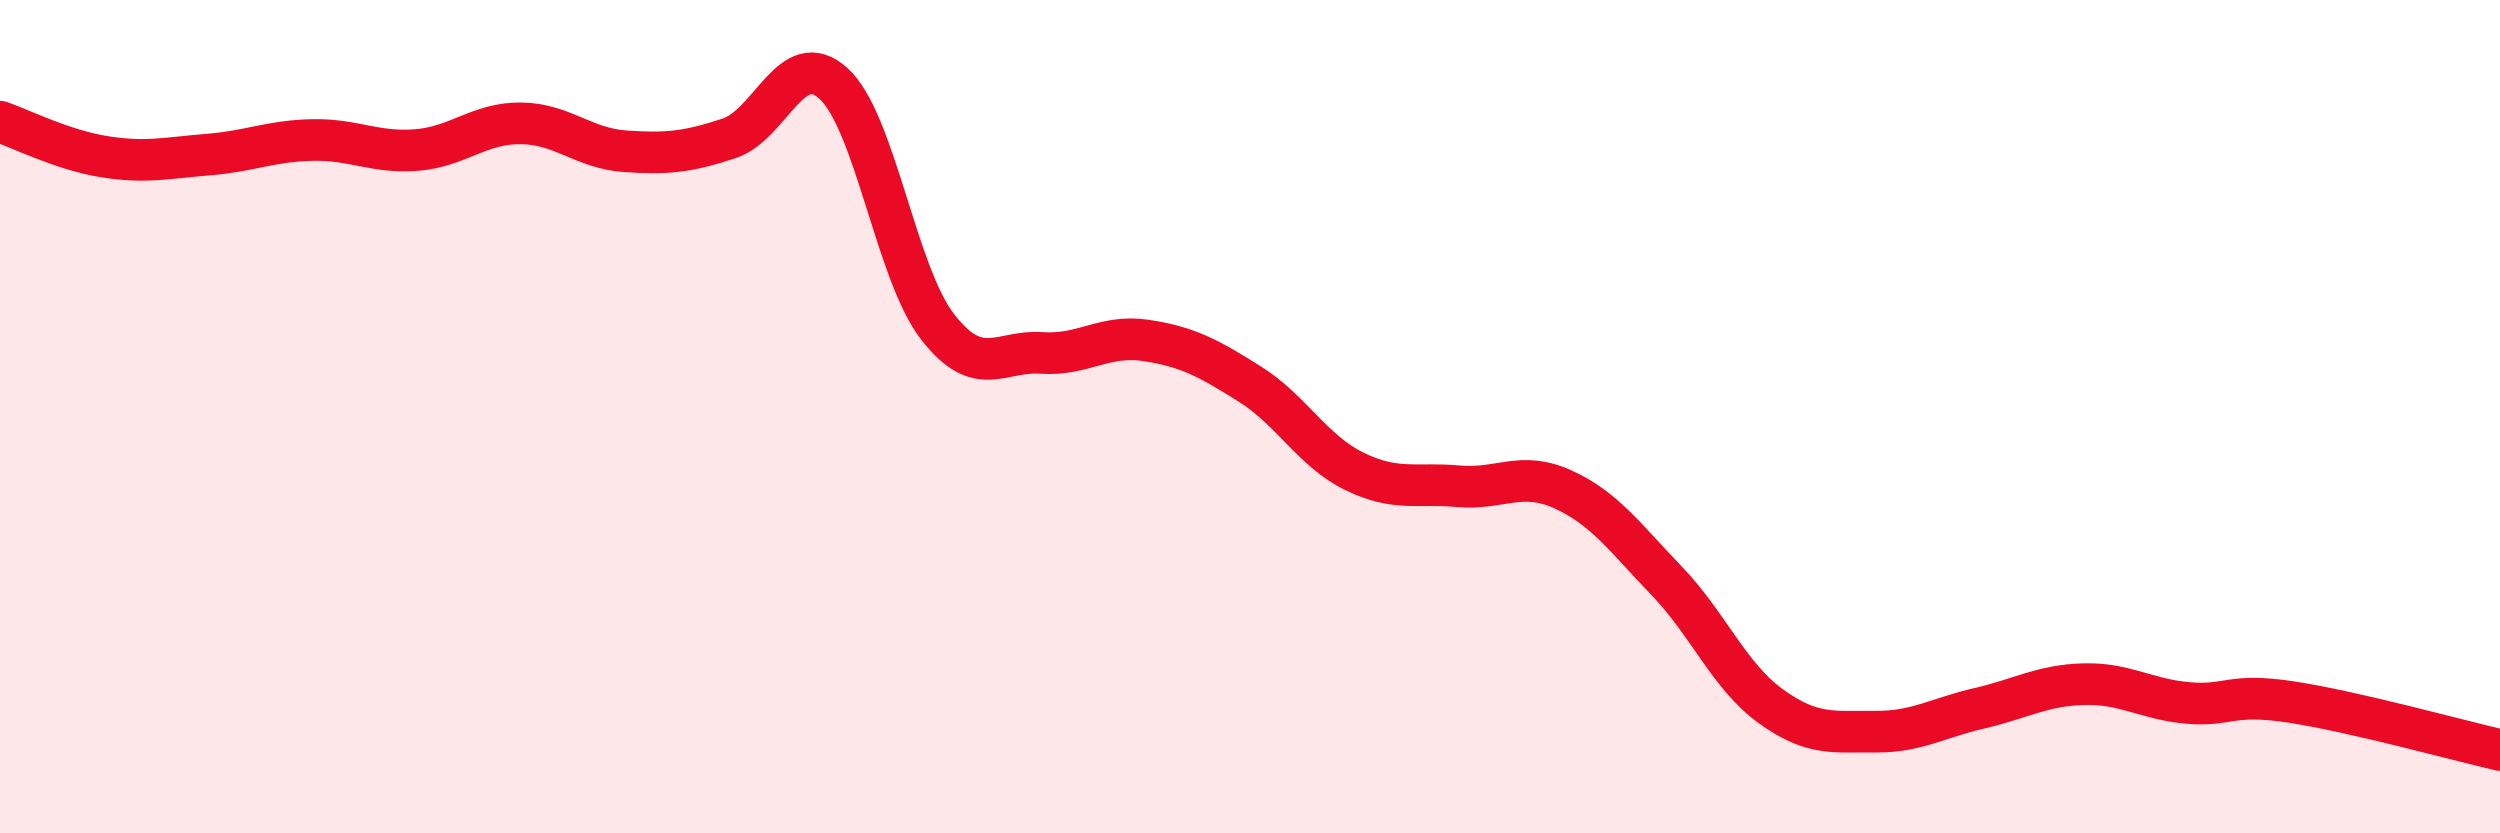 
    <svg width="60" height="20" viewBox="0 0 60 20" xmlns="http://www.w3.org/2000/svg">
      <path
        d="M 0,2.92 C 0.5,3.09 1.5,3.6 2.5,3.76 C 3.5,3.92 4,3.79 5,3.71 C 6,3.63 6.5,3.38 7.5,3.36 C 8.5,3.34 9,3.68 10,3.6 C 11,3.52 11.5,2.95 12.5,2.96 C 13.5,2.97 14,3.56 15,3.63 C 16,3.7 16.5,3.65 17.5,3.32 C 18.5,2.99 19,1.1 20,2 C 21,2.9 21.5,6.55 22.5,7.84 C 23.5,9.13 24,8.4 25,8.47 C 26,8.54 26.5,8.02 27.5,8.17 C 28.5,8.32 29,8.59 30,9.22 C 31,9.85 31.5,10.82 32.5,11.31 C 33.5,11.8 34,11.58 35,11.67 C 36,11.76 36.5,11.29 37.5,11.74 C 38.5,12.19 39,12.9 40,13.94 C 41,14.98 41.5,16.23 42.5,16.95 C 43.5,17.67 44,17.55 45,17.56 C 46,17.57 46.5,17.23 47.5,17 C 48.5,16.77 49,16.45 50,16.42 C 51,16.39 51.5,16.78 52.5,16.87 C 53.5,16.96 53.5,16.62 55,16.85 C 56.5,17.08 59,17.77 60,18L60 20L0 20Z"
        fill="#EB0A25"
        opacity="0.1"
        stroke-linecap="round"
        stroke-linejoin="round"
      />
      <path
        d="M 0,2.92 C 0.5,3.09 1.5,3.6 2.5,3.76 C 3.5,3.92 4,3.79 5,3.71 C 6,3.63 6.5,3.38 7.5,3.36 C 8.5,3.34 9,3.68 10,3.6 C 11,3.52 11.5,2.95 12.5,2.96 C 13.5,2.97 14,3.56 15,3.63 C 16,3.7 16.5,3.65 17.5,3.32 C 18.5,2.99 19,1.1 20,2 C 21,2.9 21.5,6.55 22.5,7.84 C 23.5,9.13 24,8.4 25,8.47 C 26,8.54 26.5,8.02 27.5,8.17 C 28.5,8.32 29,8.59 30,9.22 C 31,9.85 31.5,10.82 32.5,11.31 C 33.5,11.8 34,11.58 35,11.67 C 36,11.76 36.5,11.29 37.5,11.74 C 38.5,12.19 39,12.9 40,13.94 C 41,14.98 41.5,16.23 42.5,16.95 C 43.5,17.67 44,17.55 45,17.56 C 46,17.57 46.5,17.23 47.5,17 C 48.5,16.77 49,16.45 50,16.42 C 51,16.39 51.5,16.78 52.5,16.87 C 53.5,16.96 53.5,16.62 55,16.85 C 56.5,17.08 59,17.77 60,18"
        stroke="#EB0A25"
        stroke-width="1"
        fill="none"
        stroke-linecap="round"
        stroke-linejoin="round"
      />
    </svg>
  